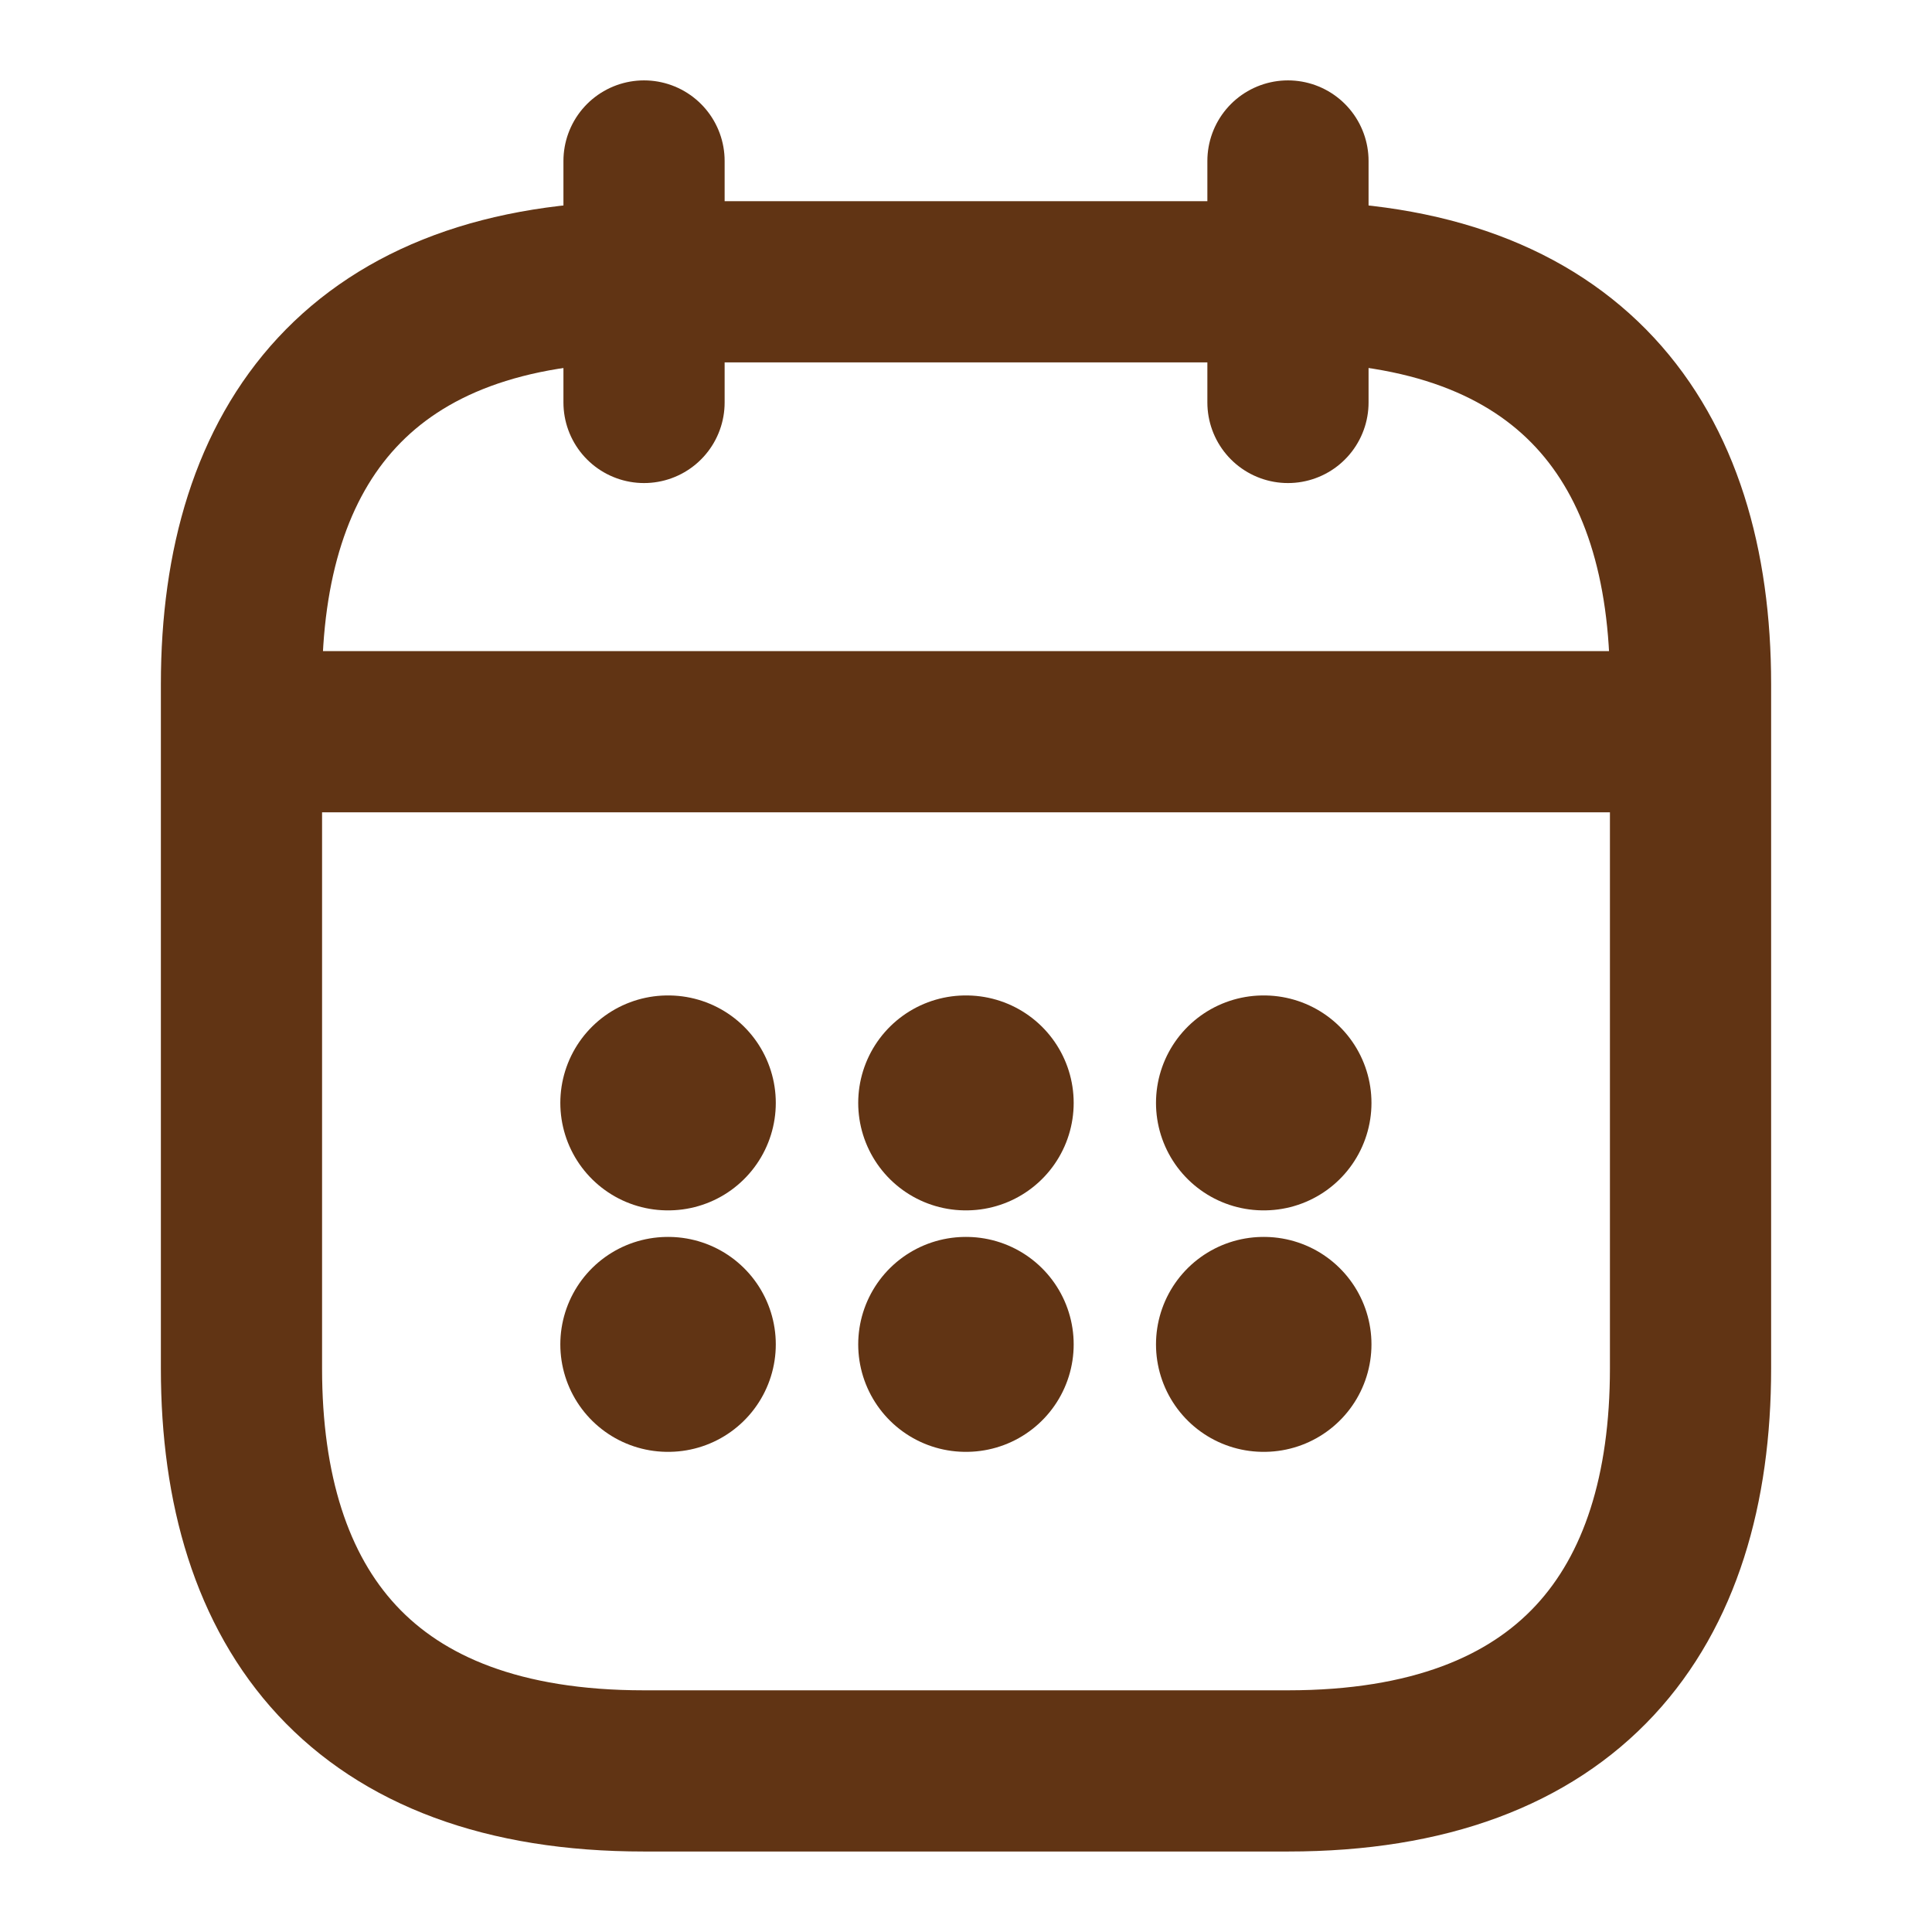 <svg xmlns="http://www.w3.org/2000/svg" width="17.978" height="17.978" viewBox="0 0 17.978 17.978">
  <g id="vuesax_linear_calendar" data-name="vuesax/linear/calendar" transform="translate(-492 -188)">
    <g id="calendar" transform="translate(492 188)">
      <path id="Vector" d="M0,0V2.247" transform="translate(5.993 1.498)" fill="none" stroke="#613414" stroke-linecap="round" stroke-linejoin="round" stroke-width="1.5"/>
      <path id="Vector-2" data-name="Vector" d="M0,0V2.247" transform="translate(11.985 1.498)" fill="none" stroke="#613414" stroke-linecap="round" stroke-linejoin="round" stroke-width="1.5"/>
      <path id="Vector-3" data-name="Vector" d="M0,0H12.734" transform="translate(2.622 6.809)" fill="none" stroke="#613414" stroke-linecap="round" stroke-linejoin="round" stroke-width="1.5"/>
      <path id="Vector-4" data-name="Vector" d="M13.484,3.745v6.367c0,2.247-1.124,3.745-3.745,3.745H3.745C1.124,13.858,0,12.36,0,10.113V3.745C0,1.5,1.124,0,3.745,0H9.738C12.36,0,13.484,1.5,13.484,3.745Z" transform="translate(2.247 2.622)" fill="none" stroke="#613414" stroke-linecap="round" stroke-linejoin="round" stroke-width="1.5"/>
      <path id="Vector-5" data-name="Vector" d="M0,0H17.978V17.978H0Z" fill="none" opacity="0"/>
      <path id="Vector-6" data-name="Vector" d="M.495.5H.5" transform="translate(11.262 9.763)" fill="none" stroke="#613414" stroke-linecap="round" stroke-linejoin="round" stroke-width="2"/>
      <path id="Vector-7" data-name="Vector" d="M.495.5H.5" transform="translate(11.262 12.01)" fill="none" stroke="#613414" stroke-linecap="round" stroke-linejoin="round" stroke-width="2"/>
      <path id="Vector-8" data-name="Vector" d="M.495.5H.5" transform="translate(8.491 9.763)" fill="none" stroke="#613414" stroke-linecap="round" stroke-linejoin="round" stroke-width="2"/>
      <path id="Vector-9" data-name="Vector" d="M.495.5H.5" transform="translate(8.491 12.01)" fill="none" stroke="#613414" stroke-linecap="round" stroke-linejoin="round" stroke-width="2"/>
      <path id="Vector-10" data-name="Vector" d="M.495.5H.5" transform="translate(5.719 9.763)" fill="none" stroke="#613414" stroke-linecap="round" stroke-linejoin="round" stroke-width="2"/>
      <path id="Vector-11" data-name="Vector" d="M.495.5H.5" transform="translate(5.719 12.01)" fill="none" stroke="#613414" stroke-linecap="round" stroke-linejoin="round" stroke-width="2"/>
    </g>
  </g>
</svg>
